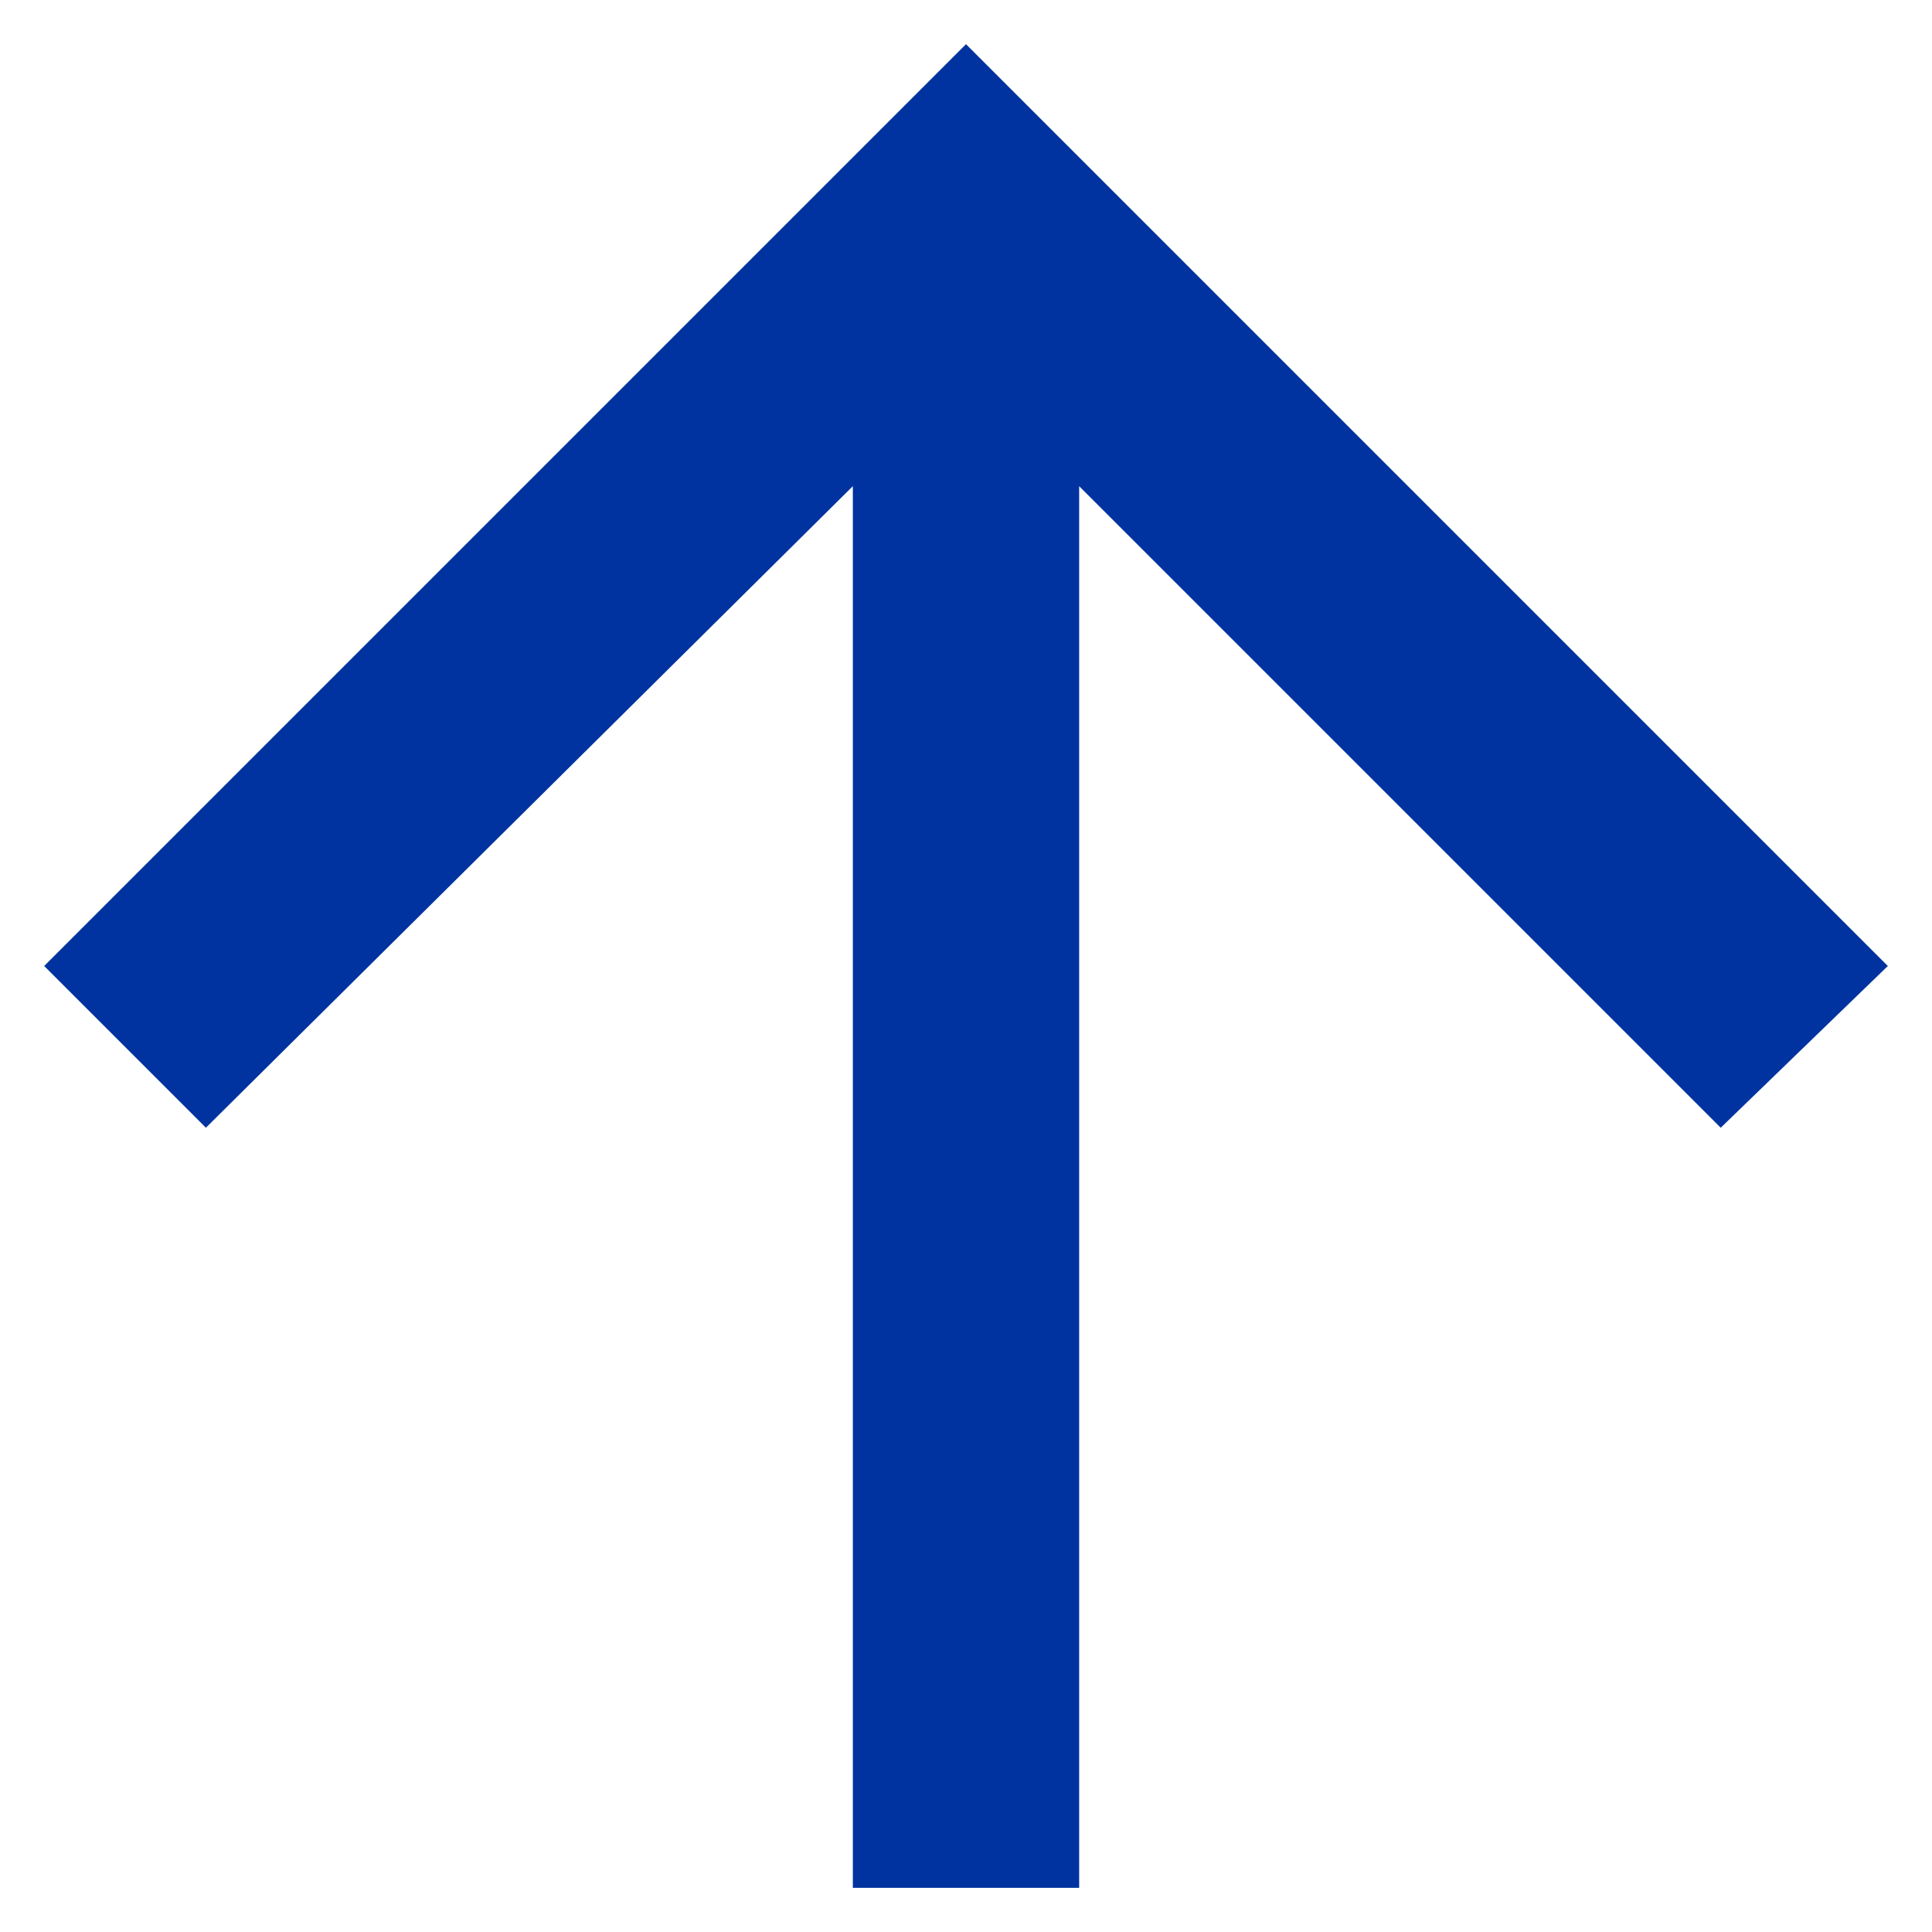 <?xml version="1.0" encoding="UTF-8"?>
<svg width="14px" height="14px" viewBox="0 0 14 14" version="1.1" xmlns="http://www.w3.org/2000/svg" xmlns:xlink="http://www.w3.org/1999/xlink">
    <!-- Generator: Sketch 40.3 (33839) - http://www.bohemiancoding.com/sketch -->
    <title>icon-backtotop</title>
    <desc>Created with Sketch.</desc>
    <defs></defs>
    <g id="Home" stroke="none" stroke-width="1" fill="none" fill-rule="evenodd">
        <g id="Home---Desktop-HD-1200" transform="translate(-872, -1997)" fill="#0033A0">
            <g id="Group-9" transform="translate(847, 1980)">
                <polygon id="icon-backtotop" points="25.32 24 32 17.32 38.68 24 37.469 25.172 32.82 20.523 32.82 30.68 31.18 30.68 31.18 20.523 26.492 25.172"></polygon>
            </g>
        </g>
    </g>
</svg>